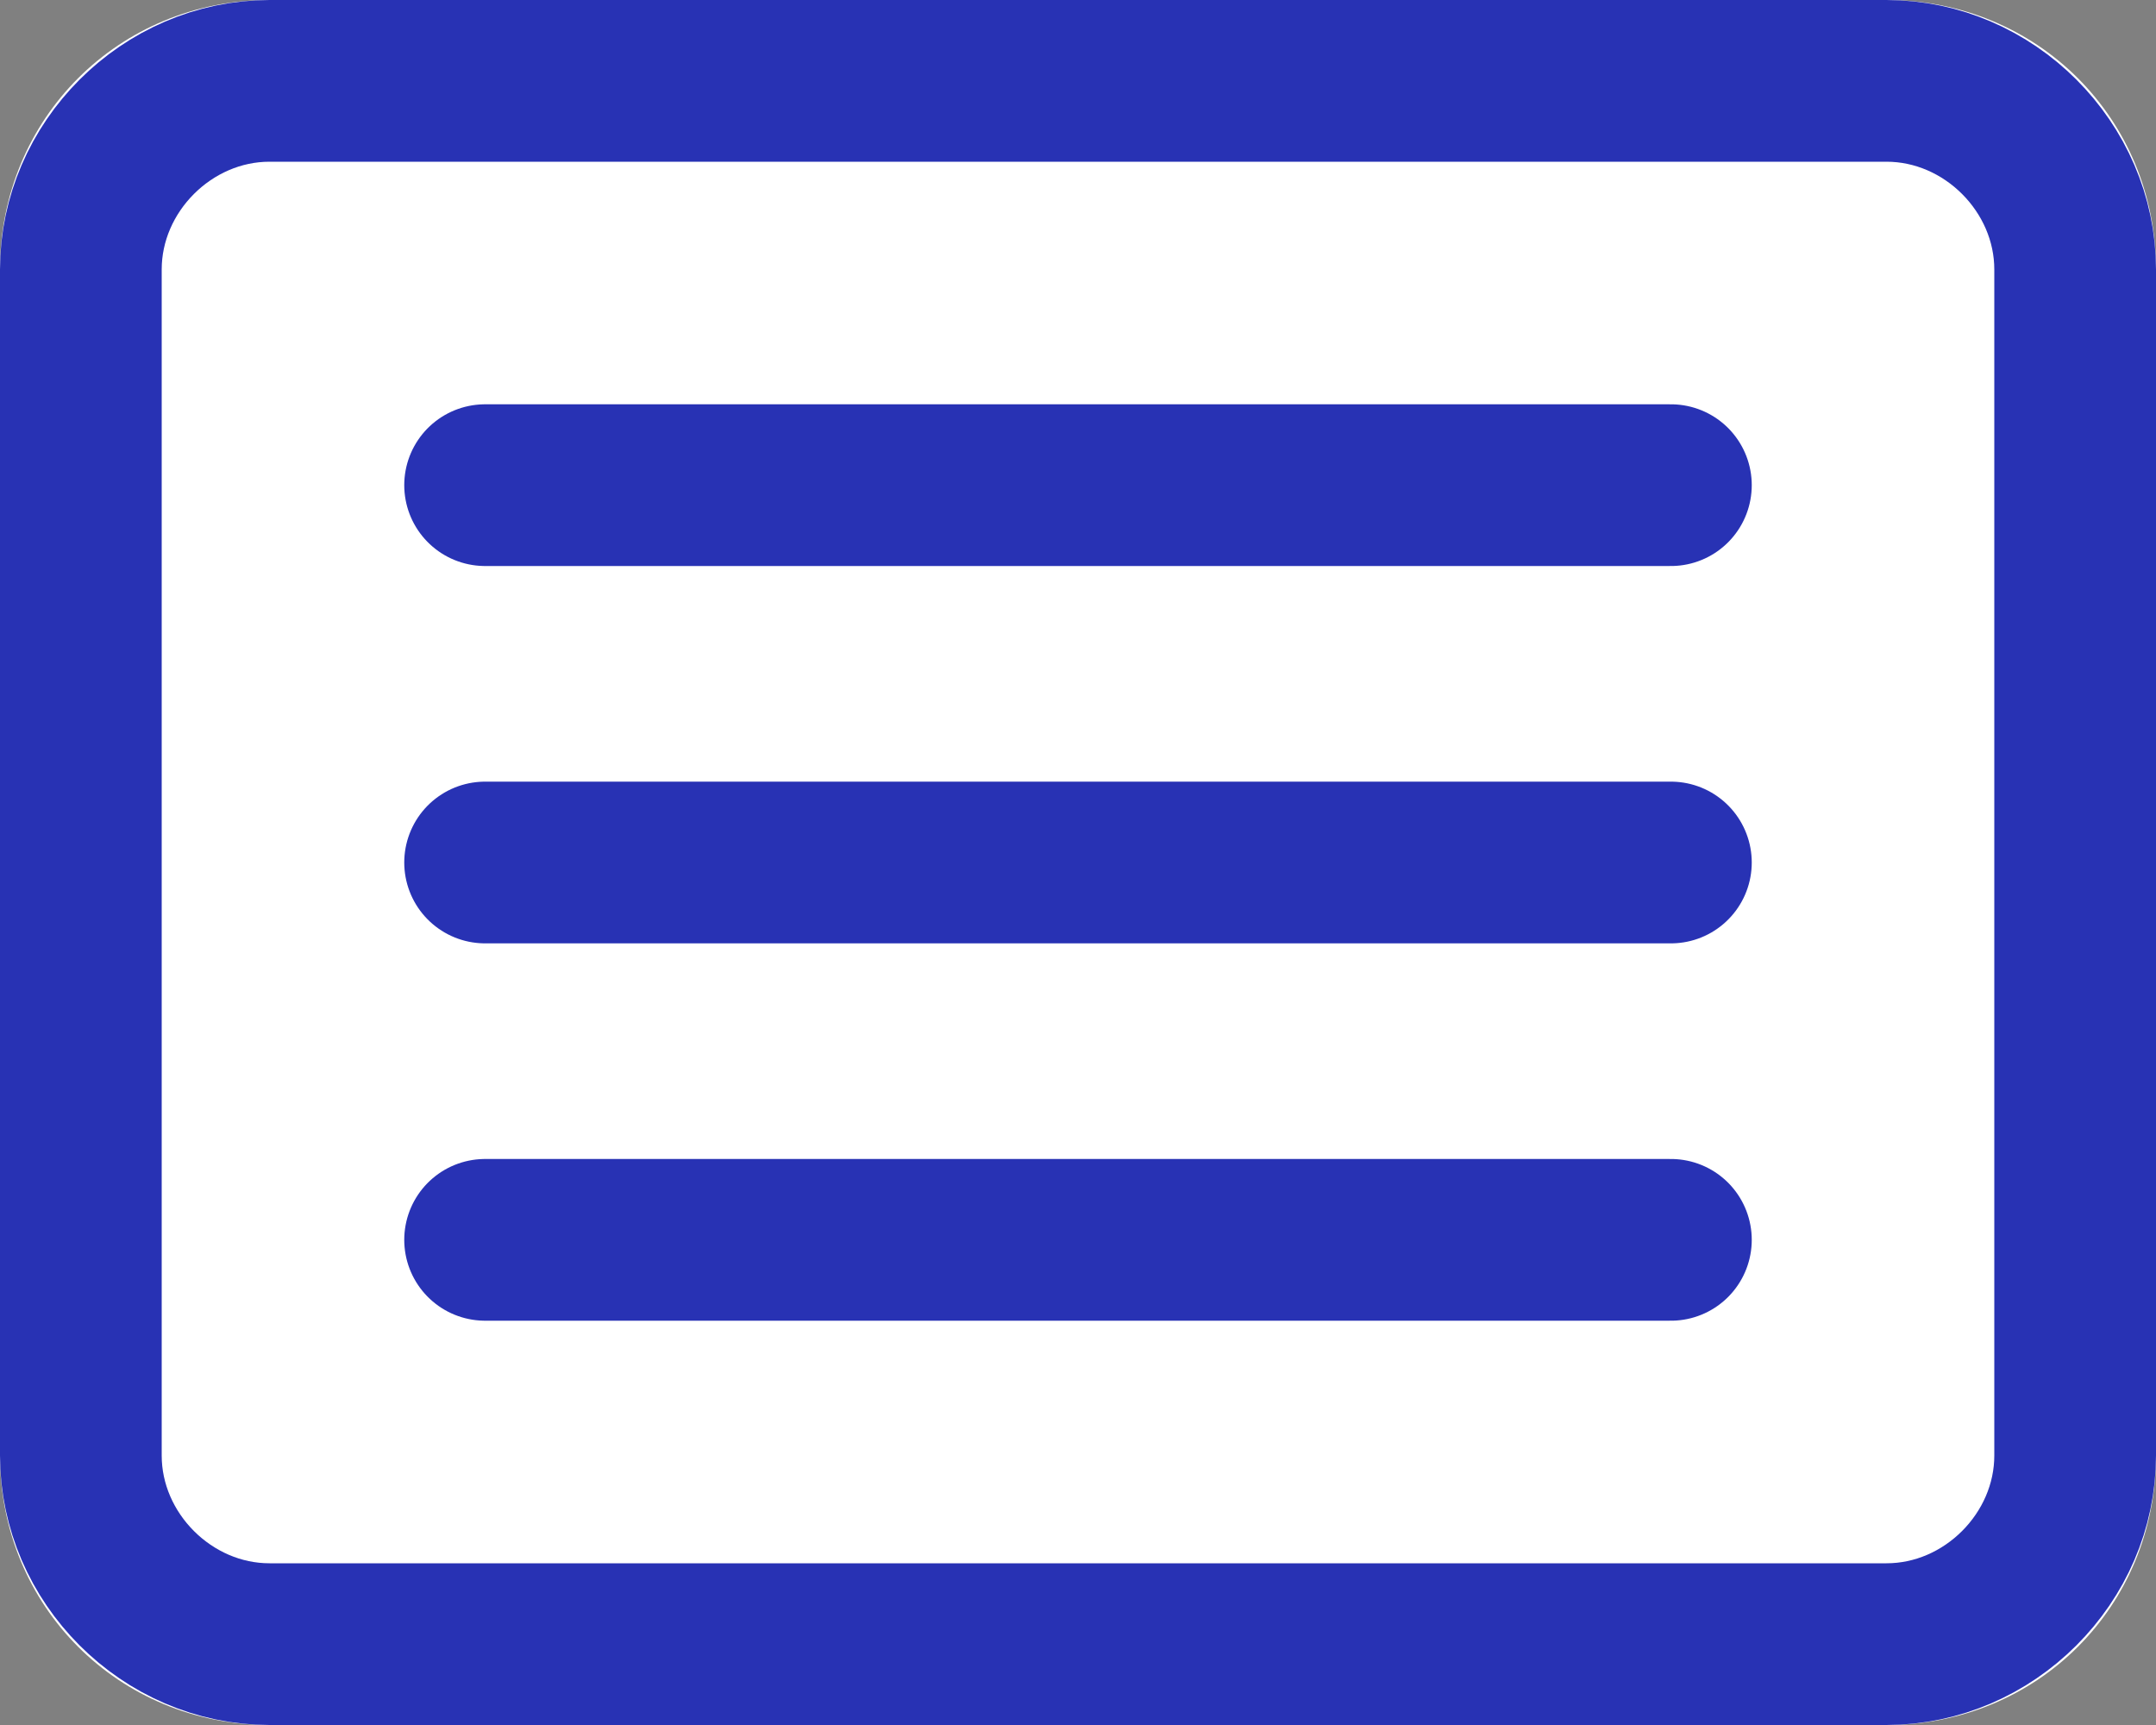 <?xml version="1.0" encoding="utf-8"?>
<!-- Generator: Adobe Illustrator 27.9.5, SVG Export Plug-In . SVG Version: 9.03 Build 54986)  -->
<svg version="1.1" id="_レイヤー_2" xmlns="http://www.w3.org/2000/svg" xmlns:xlink="http://www.w3.org/1999/xlink" x="0px"
	 y="0px" viewBox="0 0 40 32" style="enable-background:new 0 0 40 32;" xml:space="preserve">
<rect x="0" y="0" width="40" height="32" fill="#808080" stroke="none"/>
<style type="text/css">
	.st0{fill:#FFFFFF;}
	.st1{fill:none;stroke:#2832B4;stroke-width:3;}
	.st2{fill:none;stroke:#2832B4;stroke-width:3;stroke-linecap:round;}
</style>
<g id="_トップページSP">
	<g id="_ヘッダー">
		<g id="open">
			<g id="_グループ_1732">
				<g id="_グループ_1230">
					<g id="_長方形_337">
						<path class="st0" d="M5,0h30c2.8,0,5,2.2,5,5v22c0,2.8-2.2,5-5,5H5c-2.8,0-5-2.2-5-5V5C0,2.2,2.2,0,5,0z"/>
						<path class="st1" d="M5,1.5h30c1.9,0,3.5,1.6,3.5,3.5v22c0,1.9-1.6,3.5-3.5,3.5H5c-1.9,0-3.5-1.6-3.5-3.5V5
							C1.5,3.1,3.1,1.5,5,1.5z"/>
					</g>
				</g>
				<g id="_グループ_841">
					<line id="_線_1" class="st2" x1="9" y1="9" x2="31" y2="9"/>
					<line id="_線_2" class="st2" x1="9" y1="16" x2="31" y2="16"/>
					<line id="_線_3" class="st2" x1="9" y1="23" x2="31" y2="23"/>
				</g>
			</g>
		</g>
	</g>
</g>
</svg>
